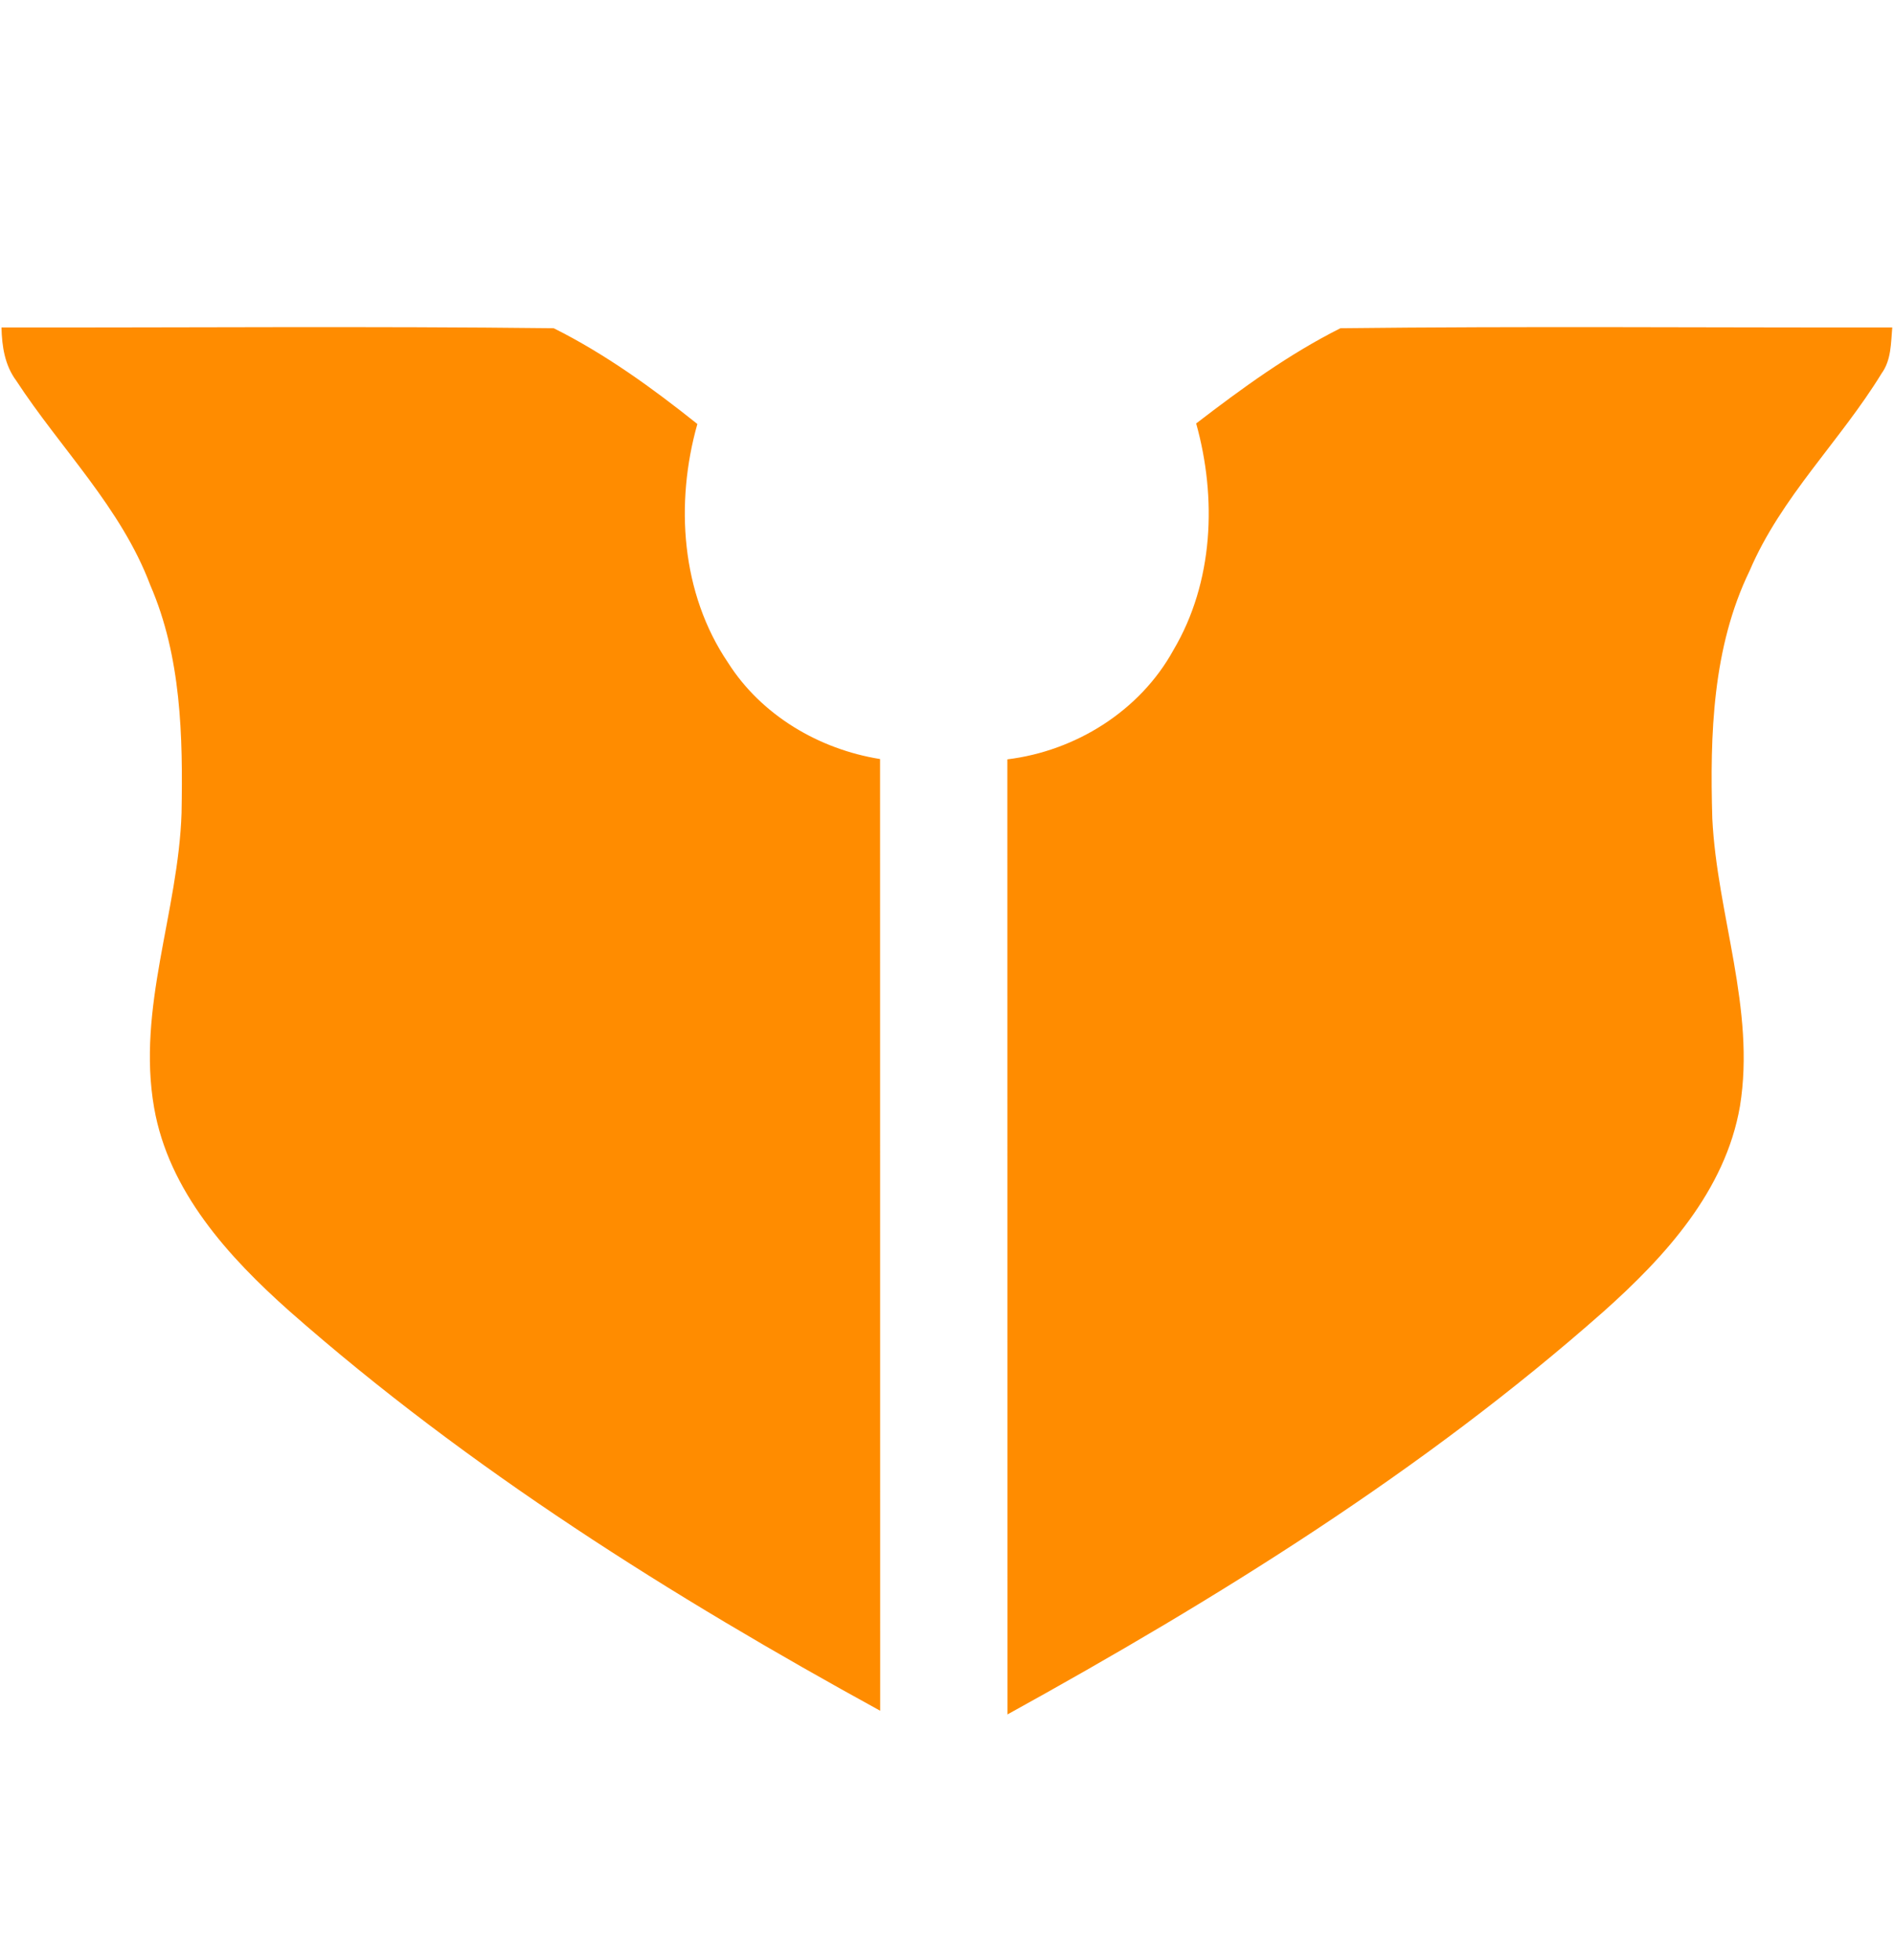 <svg xmlns="http://www.w3.org/2000/svg" viewBox="0 0 990 1024"><path d="M.775 171.102c96.217.111 192.488-.717 288.65.386 26.868 13.406 51.584 31.281 75.087 50.039-11.696 41.378-8.552 88.438 16.055 124.74 17.434 27.474 47.611 45.239 79.445 50.314l.055 497.248C351.107 834.08 244.959 767.49 151.445 685.175c-32.053-28.467-63.28-62.729-70.893-106.423-9.103-51.97 12.689-102.395 14.345-154.035.717-40.108-.111-81.541-16.331-118.946-15.227-40.494-46.783-71.224-70.065-106.865-6.014-8.054-7.503-17.985-7.724-27.805zm624.469 50.148c23.834-18.316 48.551-36.301 75.418-49.763 96.108-1.103 192.268-.275 288.43-.386-.719 8.219-.497 16.992-5.572 23.999-21.572 35.253-52.523 64.548-68.963 103.057-19.475 40.108-20.799 85.734-19.529 129.485 2.481 50.369 22.675 99.581 14.454 150.339-7.613 44.134-39.115 78.616-71.39 107.36-94.23 83.251-201.702 149.842-311.491 210.418-.055-166.337-.055-332.675-.055-499.012 35.75-4.359 69.403-25.378 86.837-57.156 20.965-35.418 22.731-79.334 11.861-118.34z" fill="#ff8c00" /></svg>
